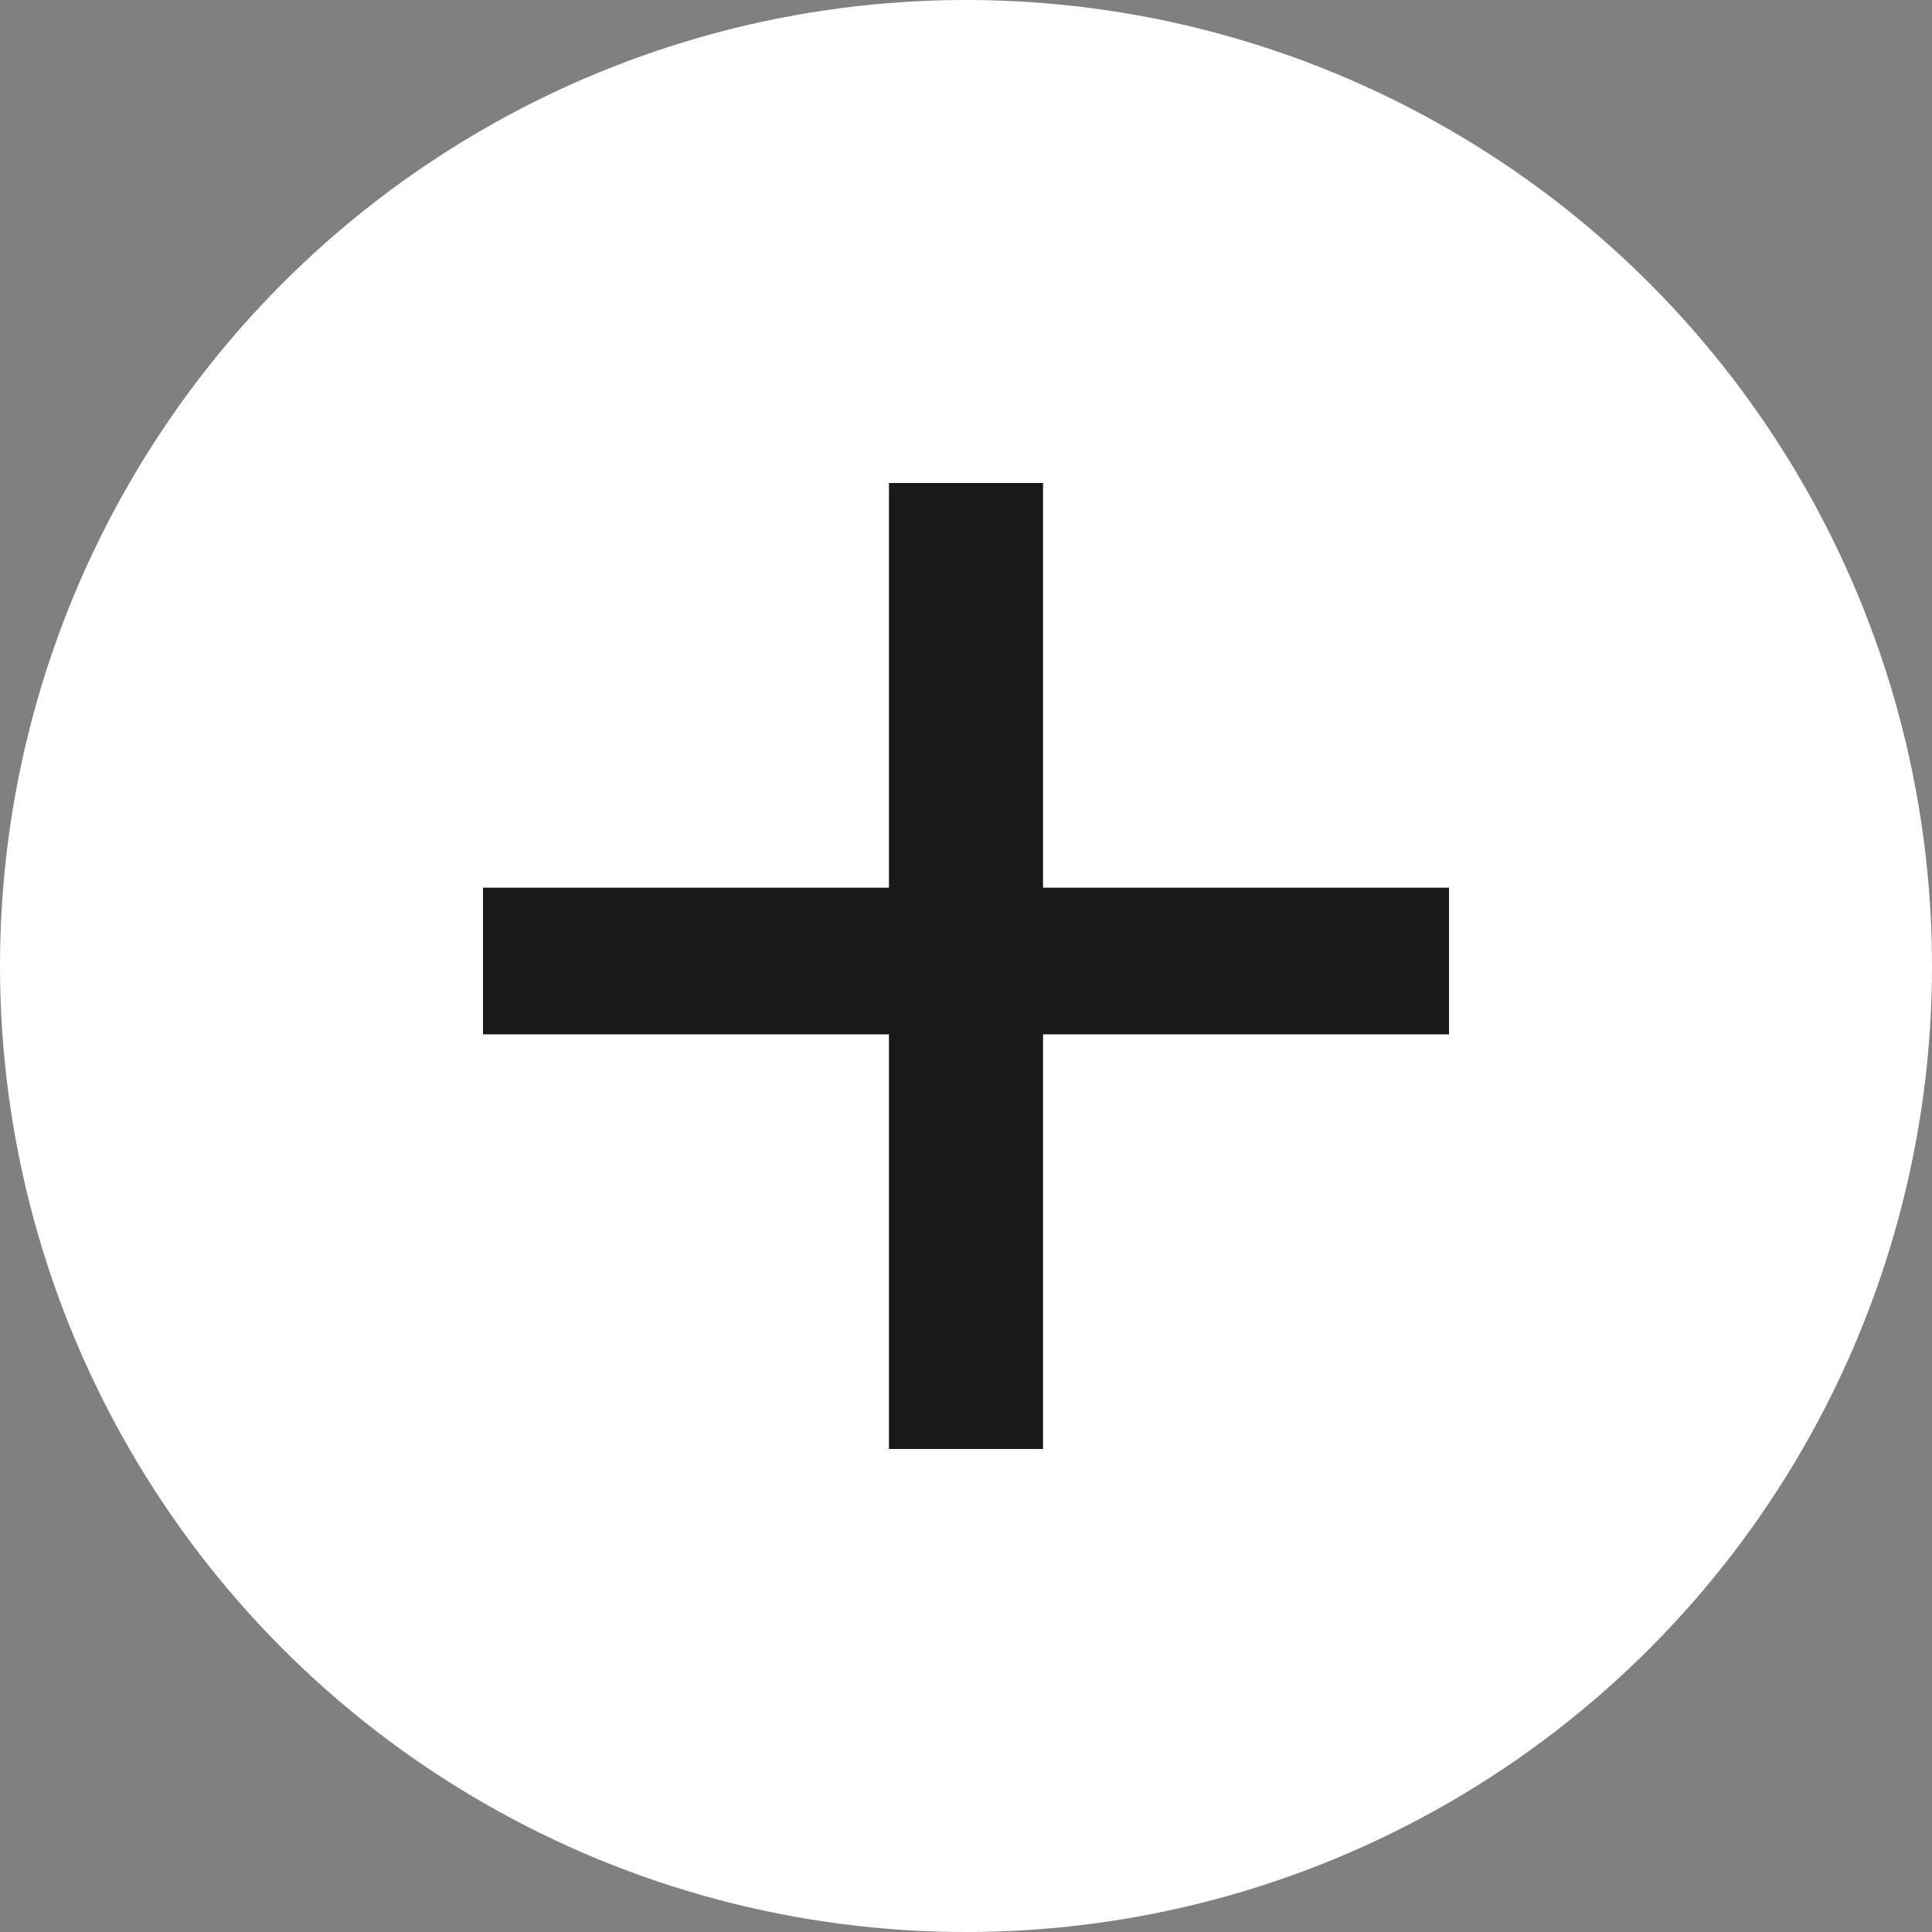 <?xml version="1.0" encoding="UTF-8"?> <svg xmlns="http://www.w3.org/2000/svg" width="24" height="24" viewBox="0 0 24 24" fill="none"><rect x="0" y="0" width="24" height="24" fill="#808080" stroke="none"/> <circle cx="12" cy="12" r="12" fill="white"></circle> <path d="M12.957 12.849V18H11.043V12.849H6V11.027H11.043V6H12.957V11.027H18V12.849H12.957Z" fill="#191919"></path> </svg> 